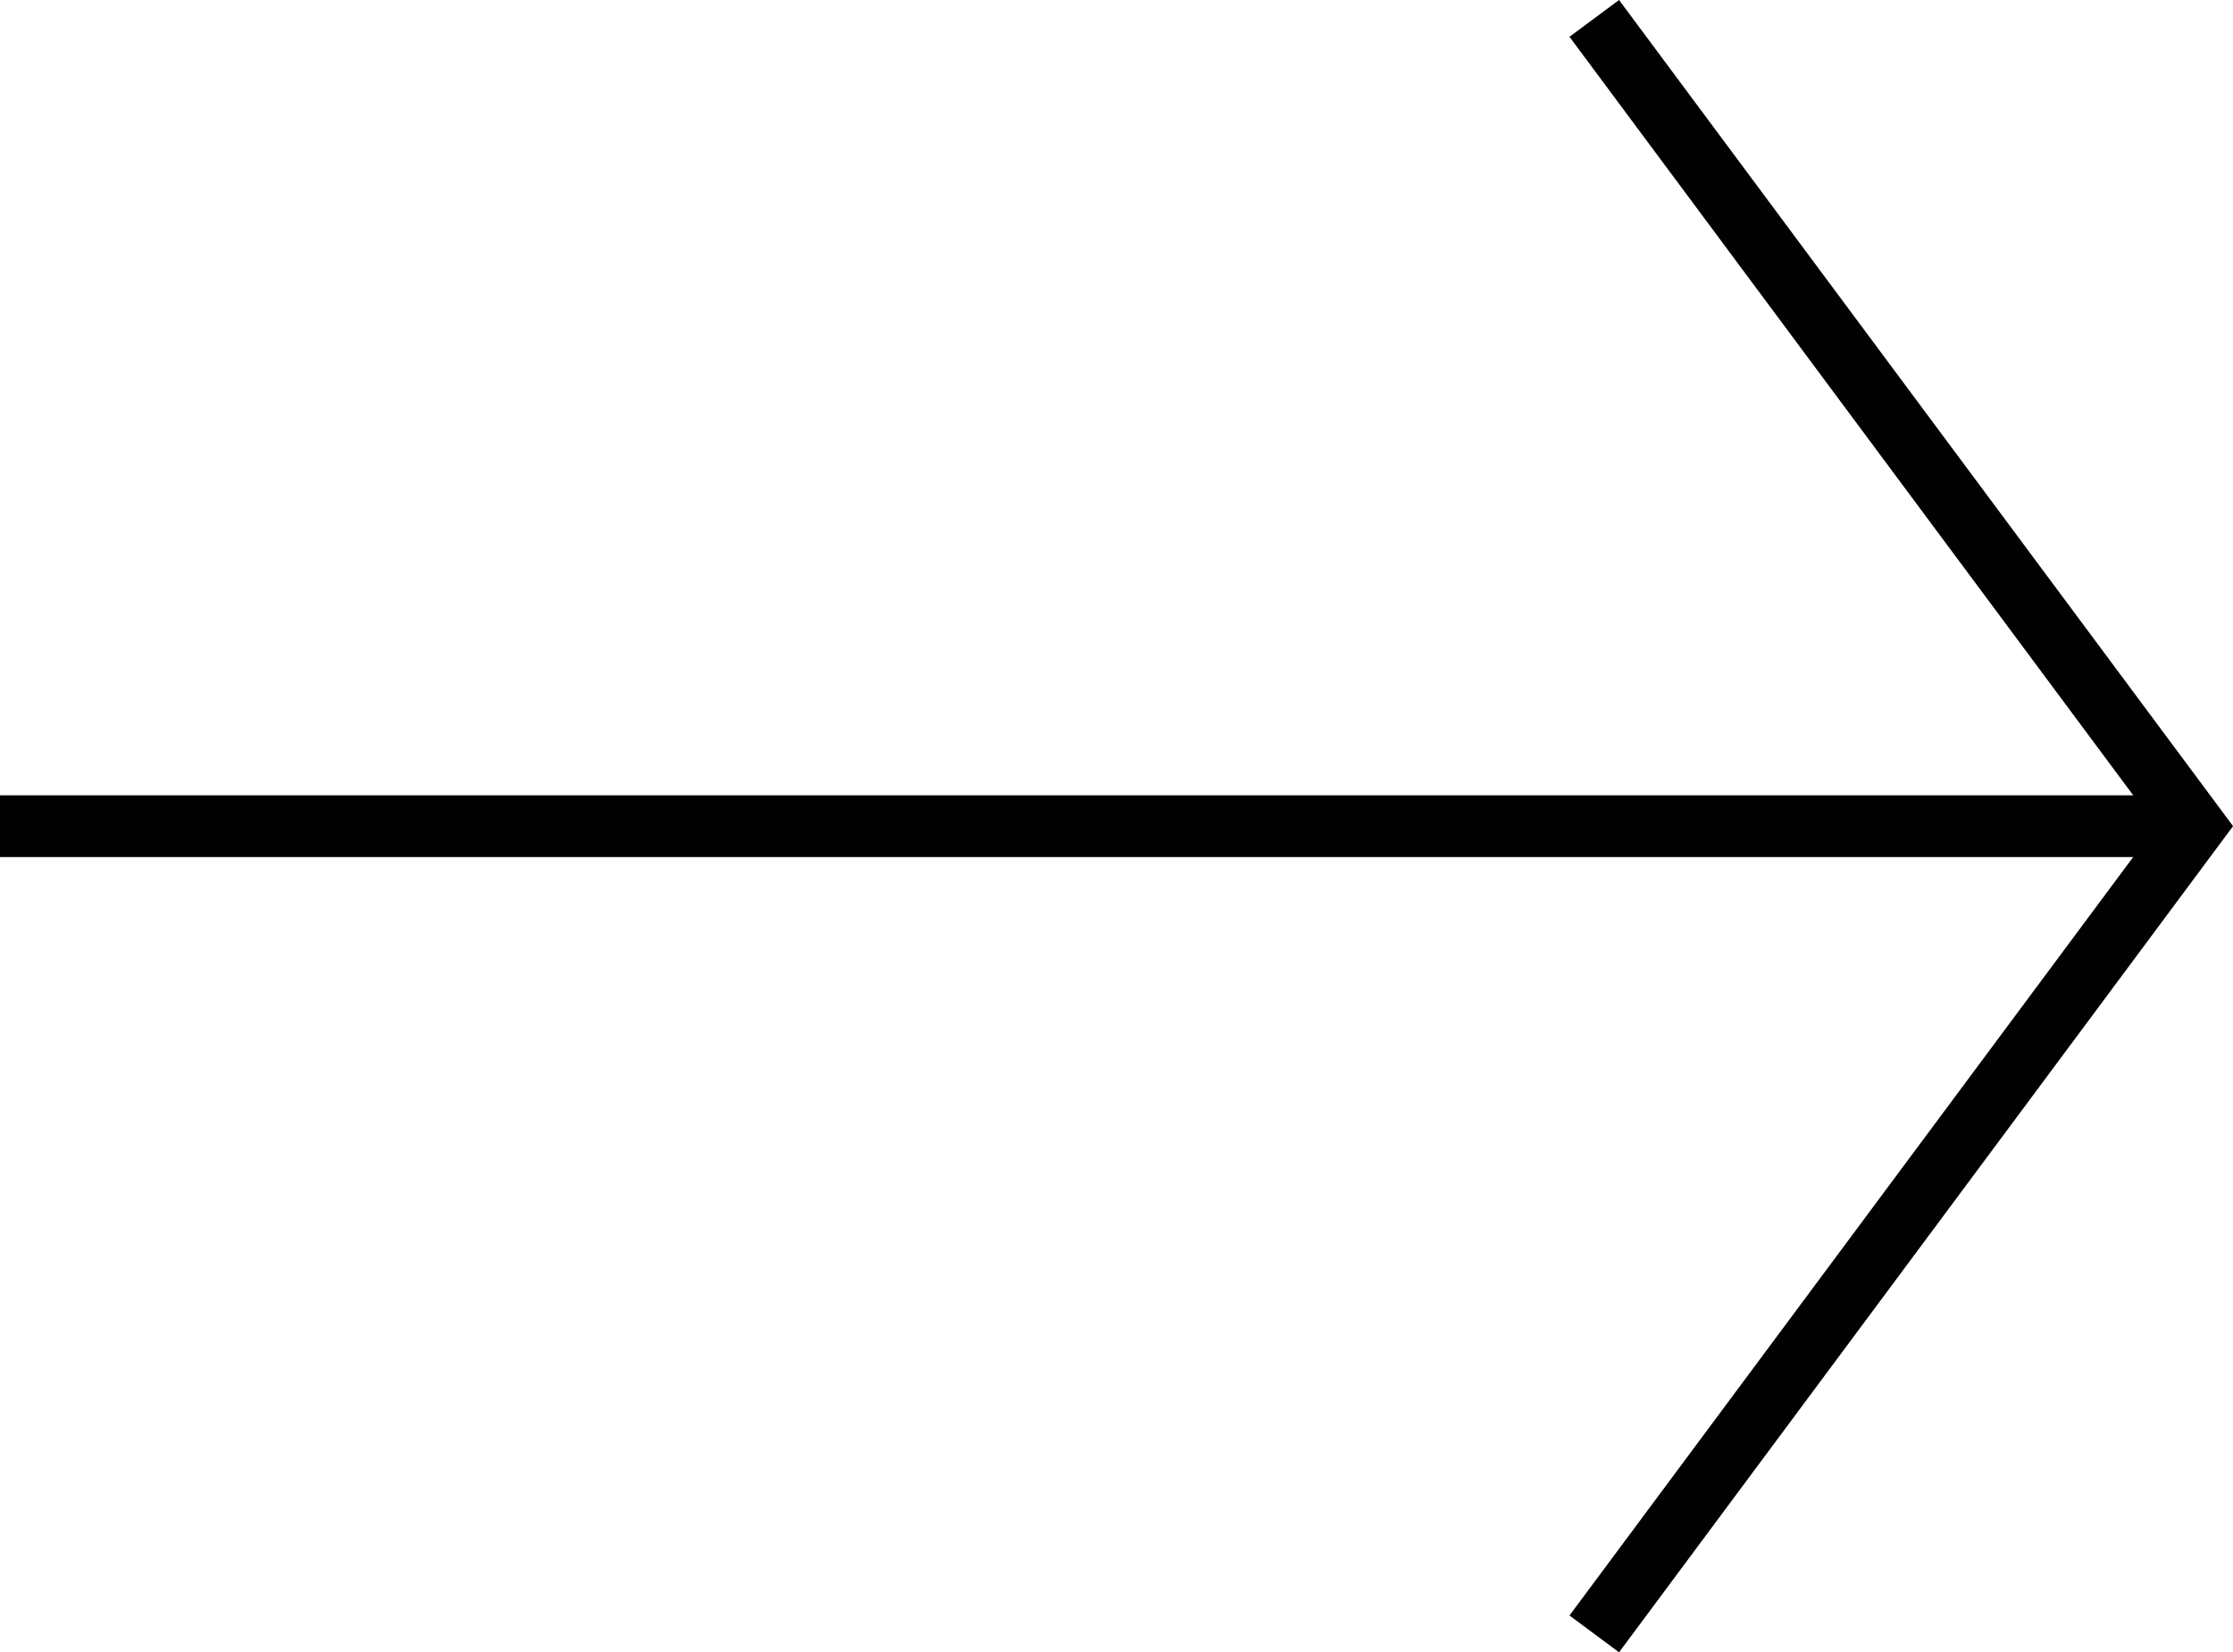<svg xmlns="http://www.w3.org/2000/svg" width="54.25" height="40.153"><g fill="none" stroke="#000" stroke-width="1.5" data-name="Group 1841" opacity=".996"><path d="m38.732 39.705 14.585-19.629L38.732.447" data-name="Vector 27"/><path d="M53.134 20.077H0" data-name="Vector 28"/></g></svg>